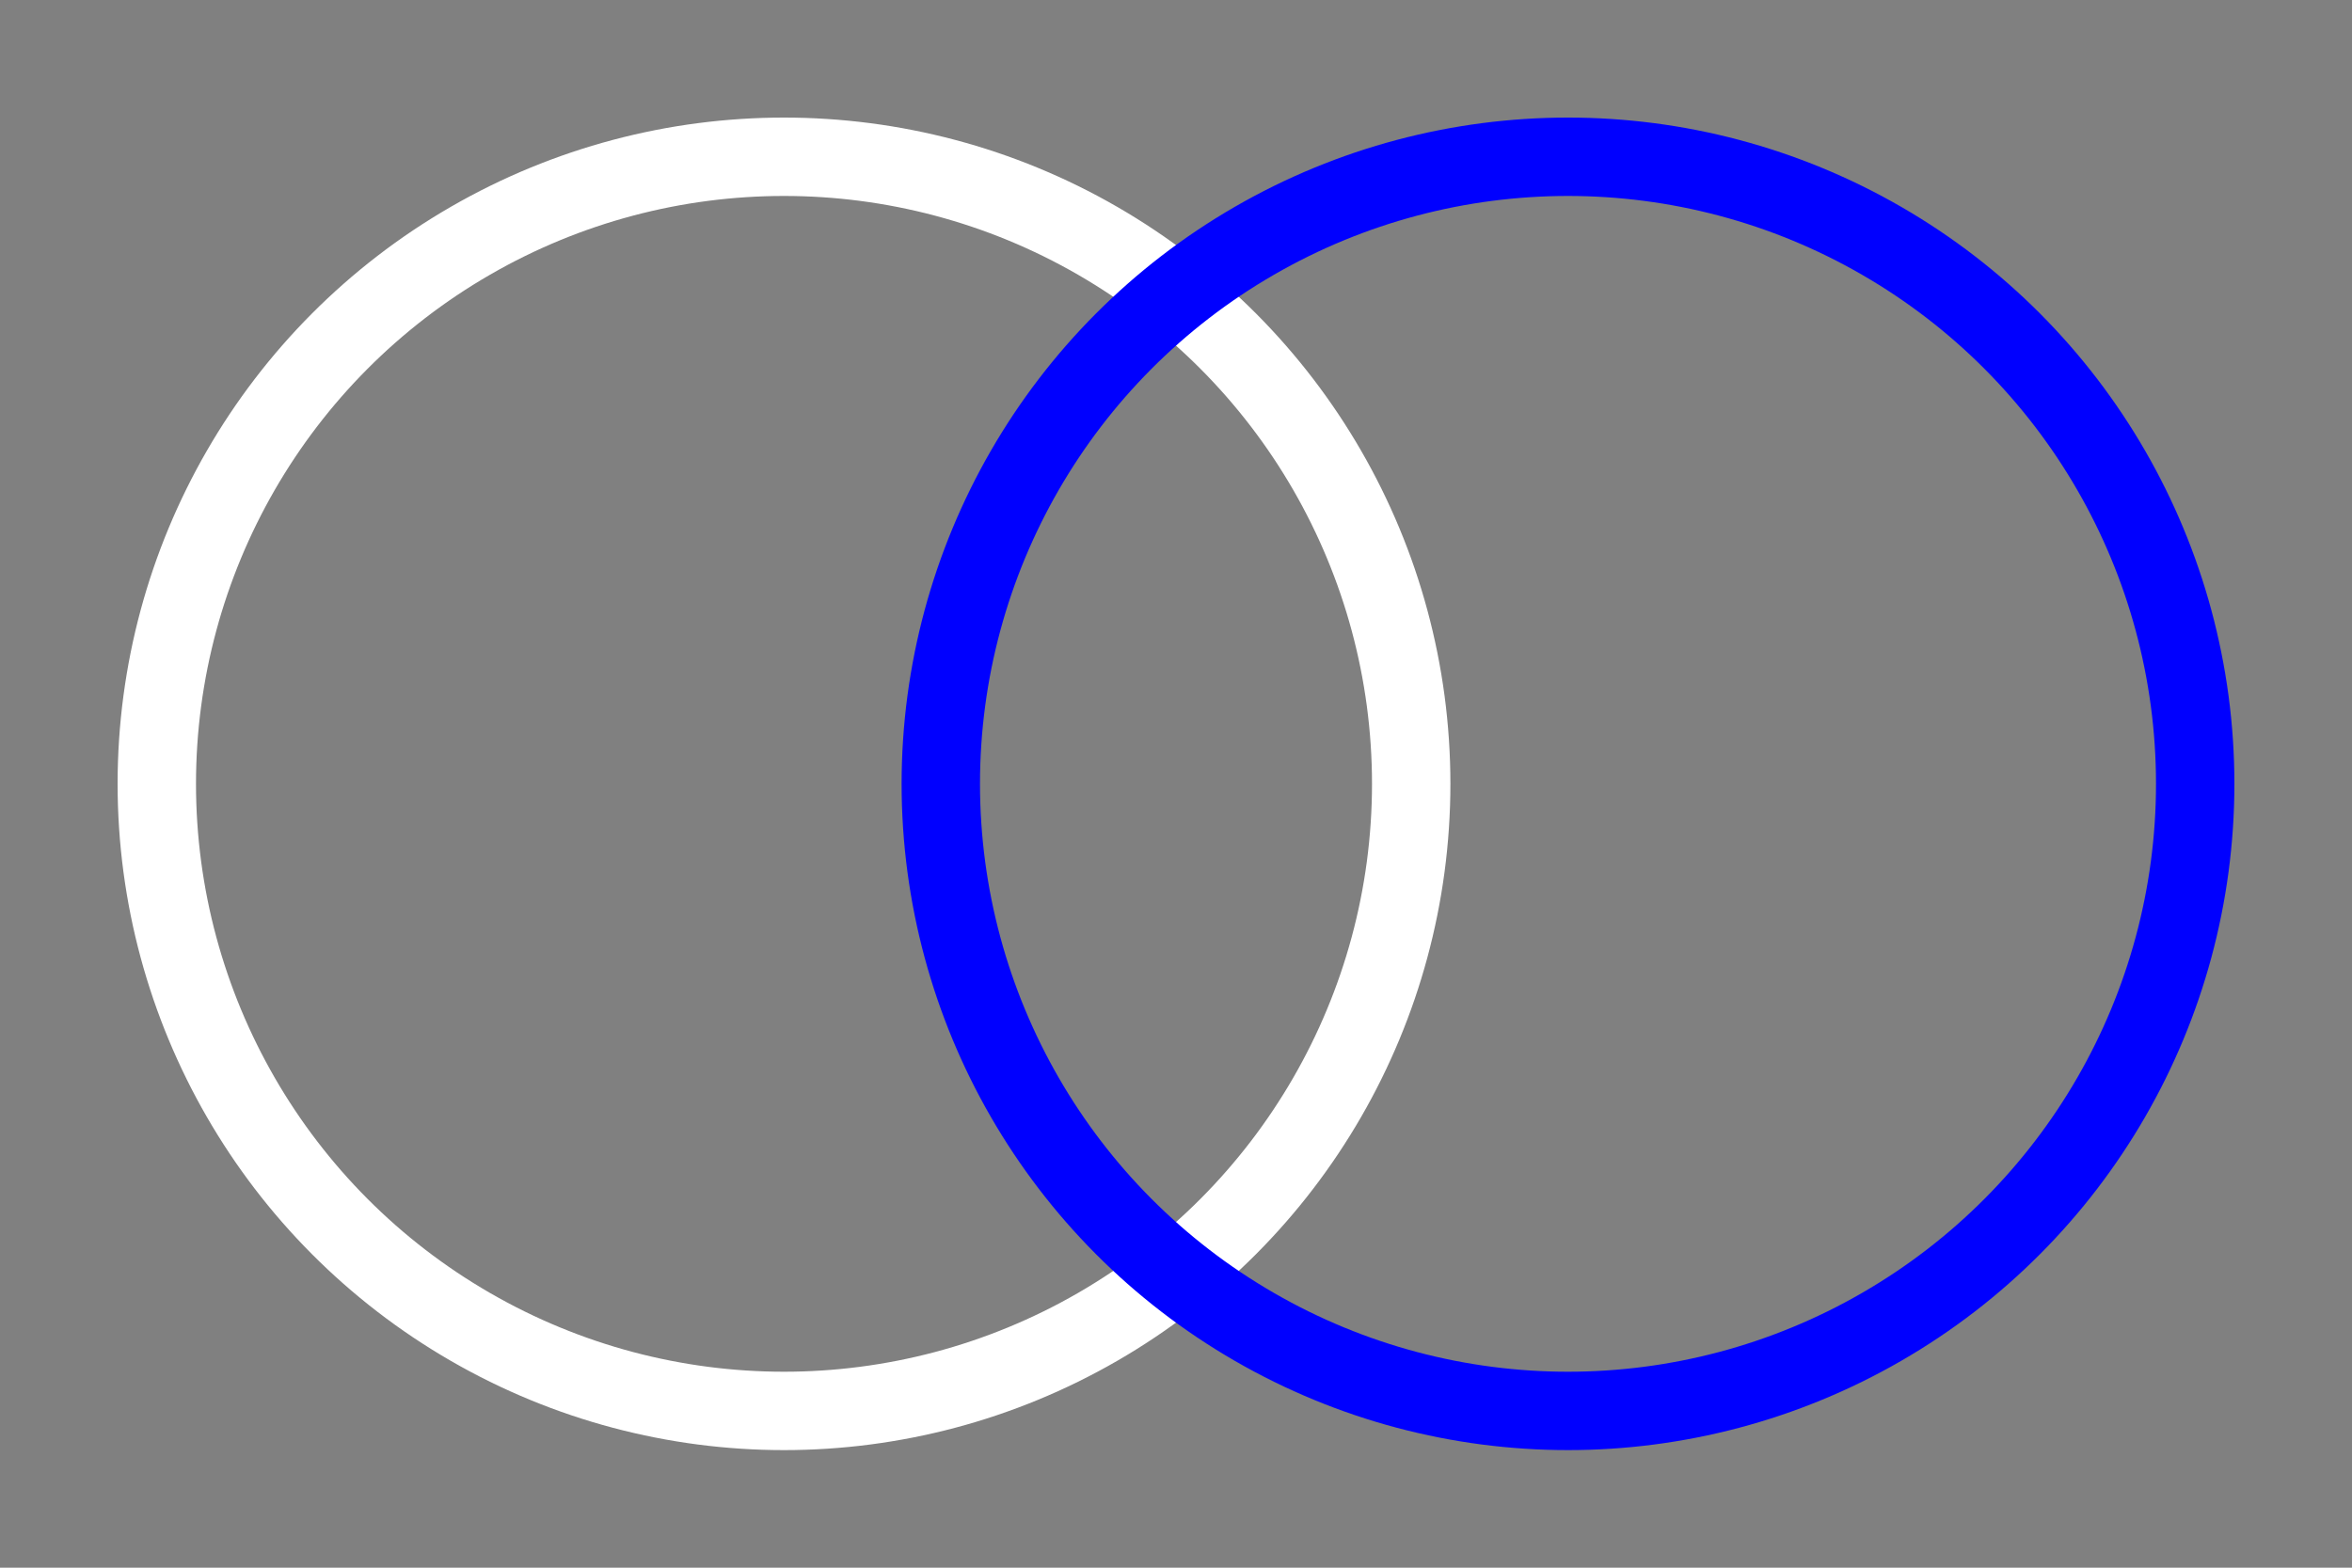 <svg width="150px" height="100px" viewBox="0 0 150 100" version="1.1" xmlns="http://www.w3.org/2000/svg"
    xmlns:xlink="http://www.w3.org/1999/xlink">
    <rect x="0" y="0" width="150" height="100" fill="#808080" stroke="none"/>
    <style>
        .set-A {
            stroke: white;
            fill: transparent;
            stroke-width: 5px;
        }

        .set-B {
            stroke: blue;
            fill: transparent;
            stroke-width: 5px;
        }

        .set-C {
            stroke: green;
            fill: transparent;
            stroke-width: 5px;
        }
    </style>
    <circle class="set-A" cx="50" cy="50" r="40" />
    <circle class="set-B" cx="100" cy="50" r="40" />
</svg>